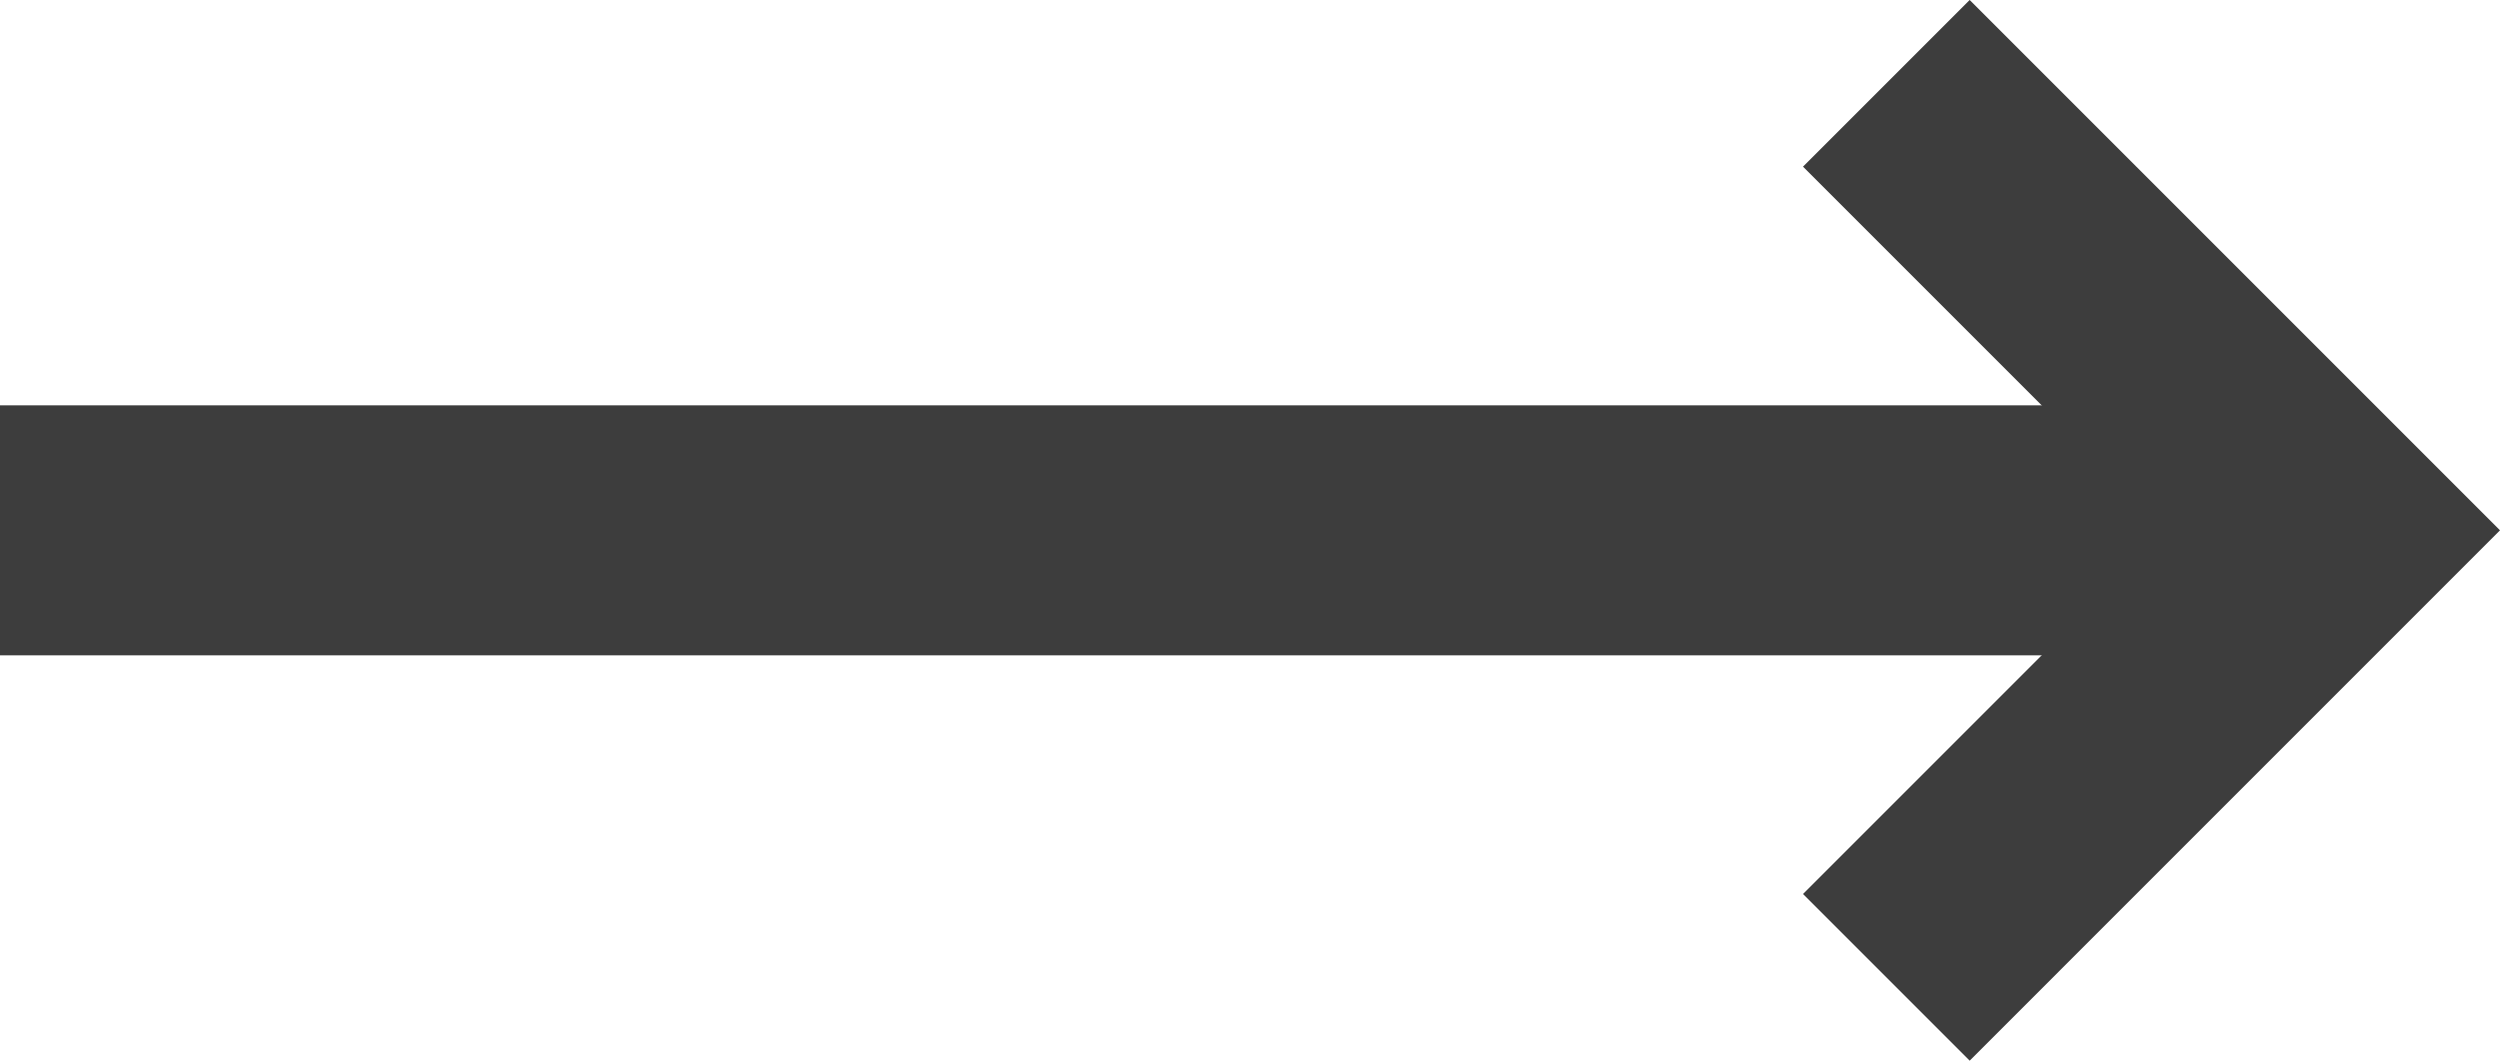 <svg xmlns="http://www.w3.org/2000/svg" viewBox="4910 3687 30 12.728">
  <defs>
    <style>
      .cls-1 {
        fill: none;
        stroke: #3d3d3d;
        stroke-width: 3px;
      }

      .cls-2 {
        fill: #3d3d3d;
      }
    </style>
  </defs>
  <g id="right_arrow" data-name="right arrow" transform="translate(3741 2140)">
    <g id="right_arrow-2" data-name="right arrow" transform="translate(2747.136 2502.864) rotate(180)">
      <line id="divider" class="cls-1" x2="26.636" transform="translate(1551.5 949.5)"/>
      <path id="Subtraction_1" data-name="Subtraction 1" class="cls-2" d="M-3735.636,12.728h0L-3742,6.364-3735.636,0l2,2L-3738,6.364l4.364,4.364-2,2Z" transform="translate(5290.136 943.136)"/>
    </g>
  </g>
</svg>
